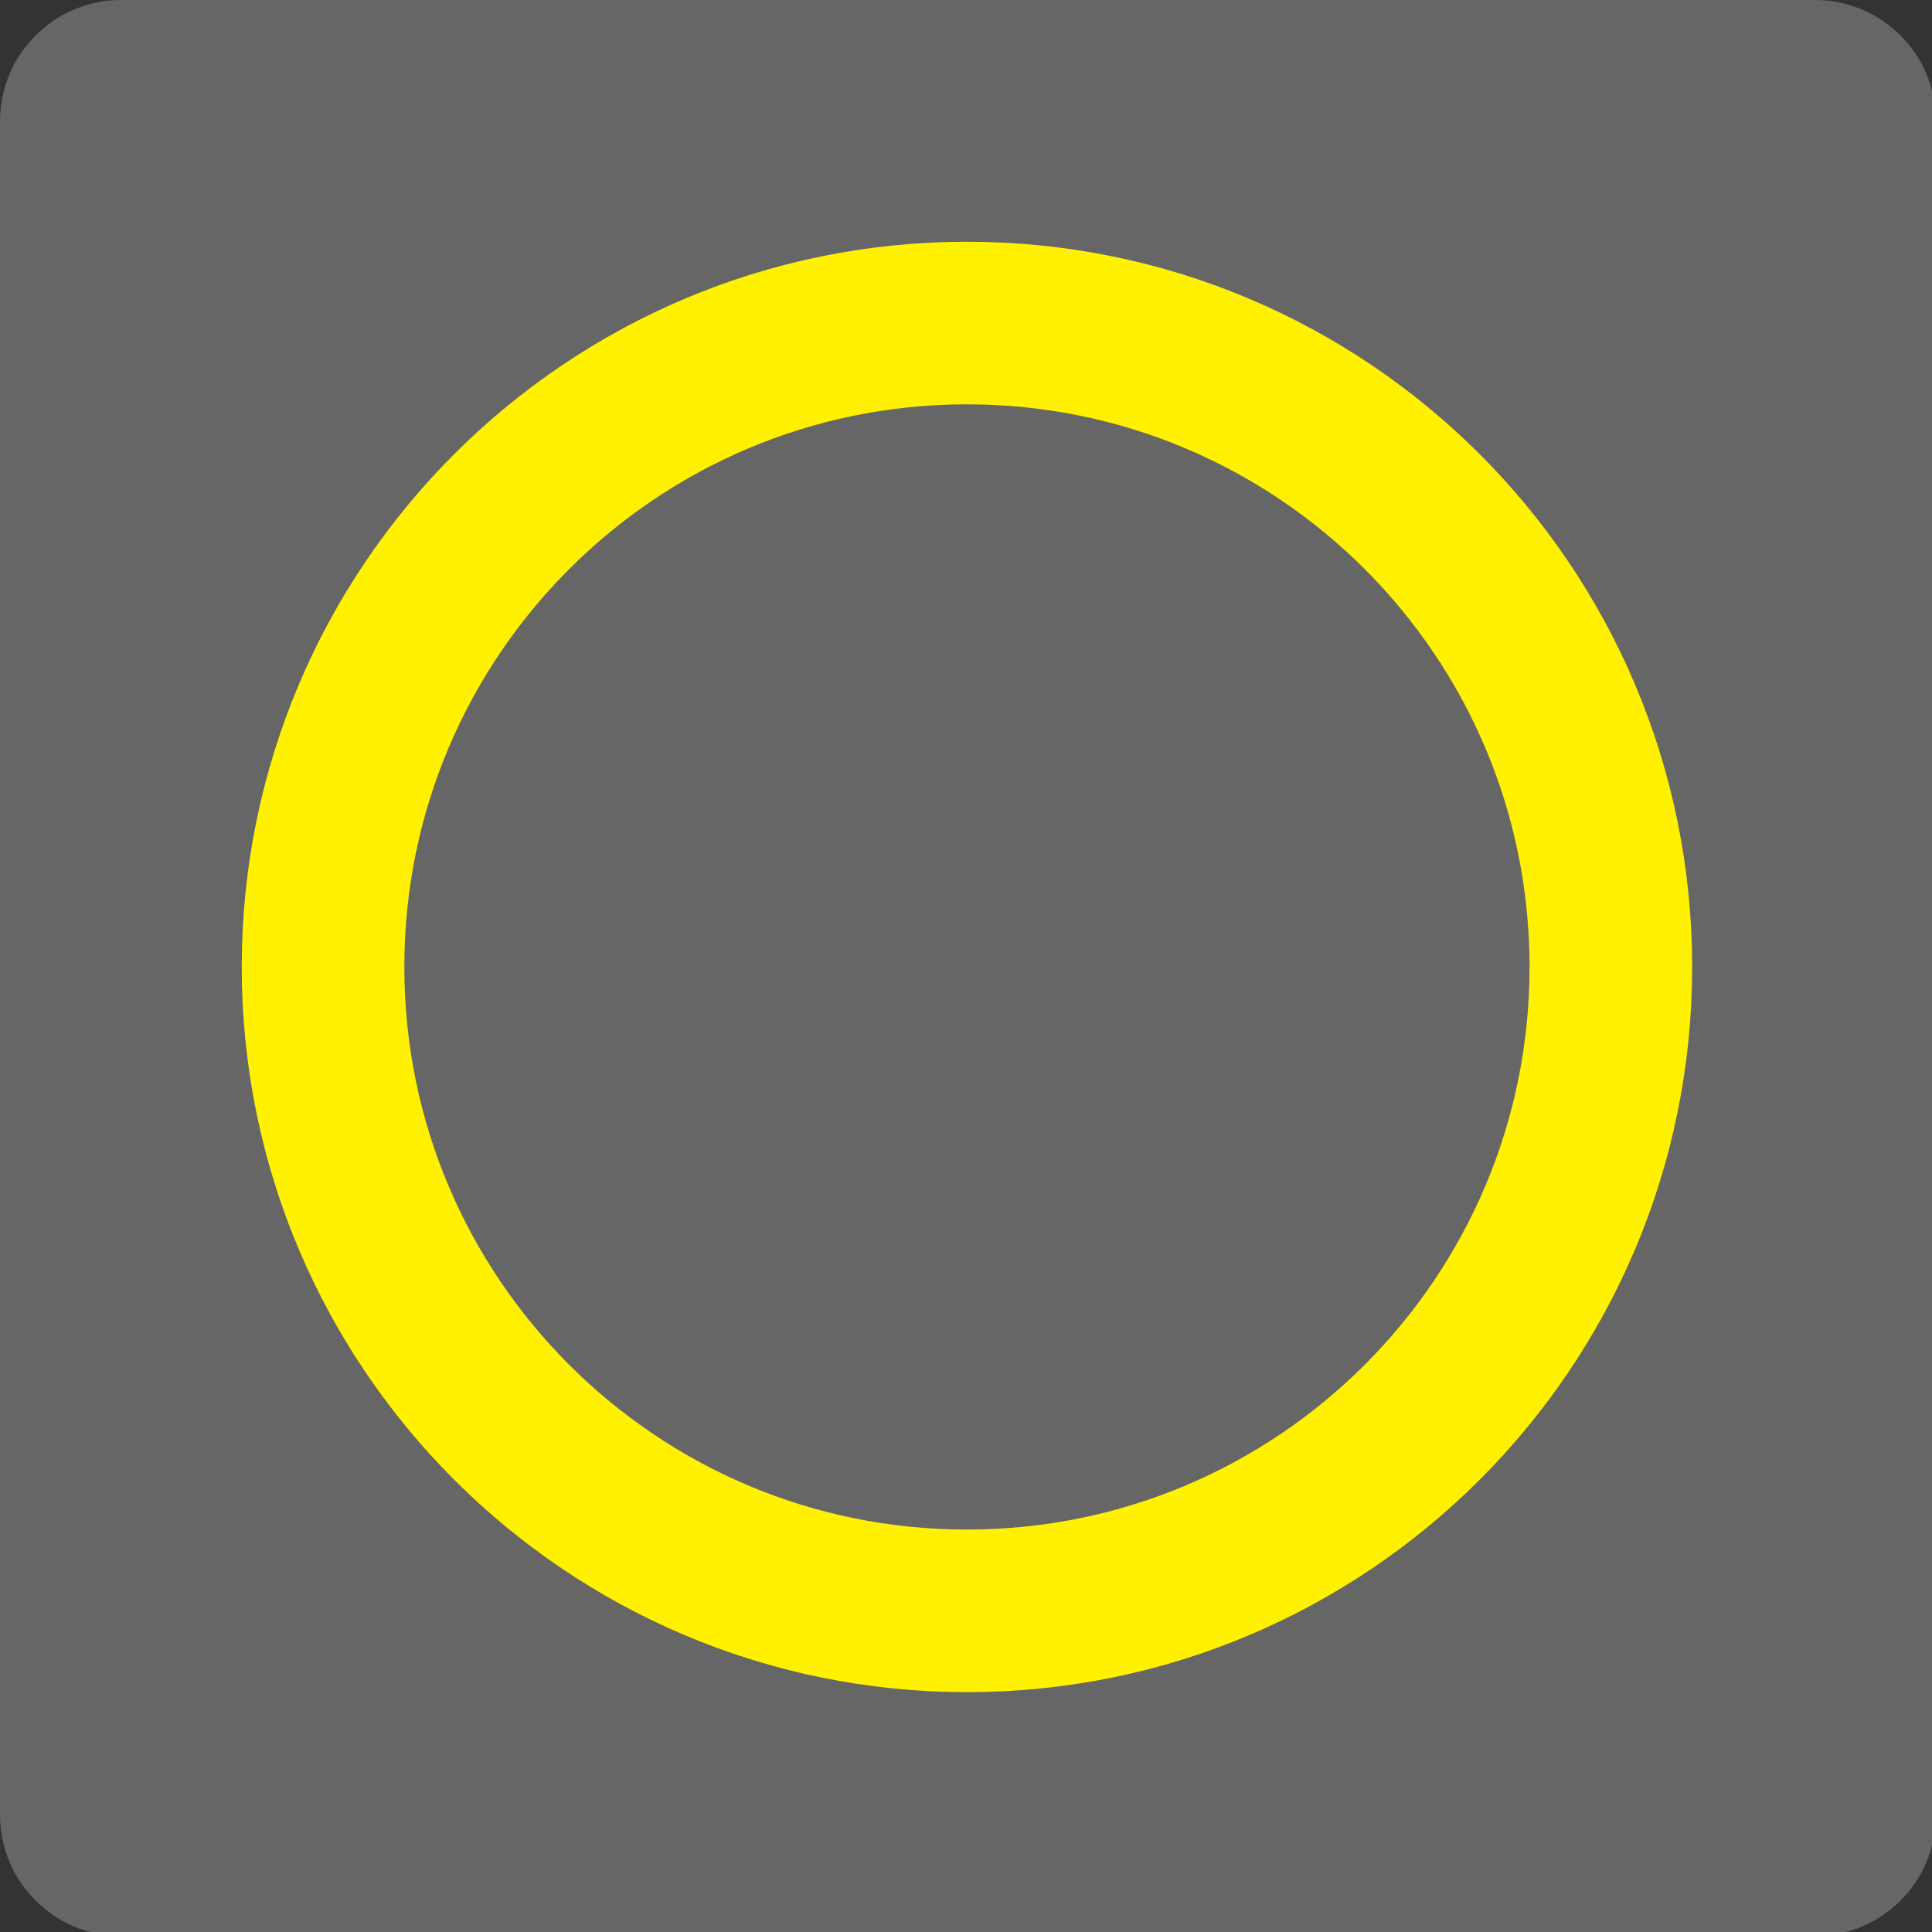 <?xml version="1.0" encoding="UTF-8"?><svg id="_紙_図j" xmlns="http://www.w3.org/2000/svg" width="9.21mm" height="9.21mm" xmlns:xlink="http://www.w3.org/1999/xlink" viewBox="0 0 26.11 26.11"><rect x="0" y="0" width="26.11" height="26.11" fill="#333333" stroke="none"/><defs><style>.cls-1{stroke:#feed00;}.cls-1,.cls-2{fill:none;}.cls-2{stroke:#fff100;stroke-width:.75px;}.cls-3{fill:#666;}</style><symbol id="_新規シンボル_189" viewBox="0 0 8.93 8.93"><path class="cls-3" d="M.56,0h7.81c.31,0,.56.25.56.56v7.81c0,.31-.25.56-.56.56H.56c-.31,0-.56-.25-.56-.56V.56C0,.25.25,0,.56,0Z"/><path class="cls-1" d="M4.46,4.46"/><path class="cls-1" d="M4.46,4.46"/><path class="cls-2" d="M7.43,4.46c0,1.64-1.33,2.97-2.97,2.97s-2.97-1.33-2.97-2.97,1.33-2.97,2.97-2.97,2.97,1.33,2.97,2.97Z"/></symbol></defs><use width="8.93" height="8.93" transform="scale(2.93)" xlink:href="#_新規シンボル_189"/></svg>